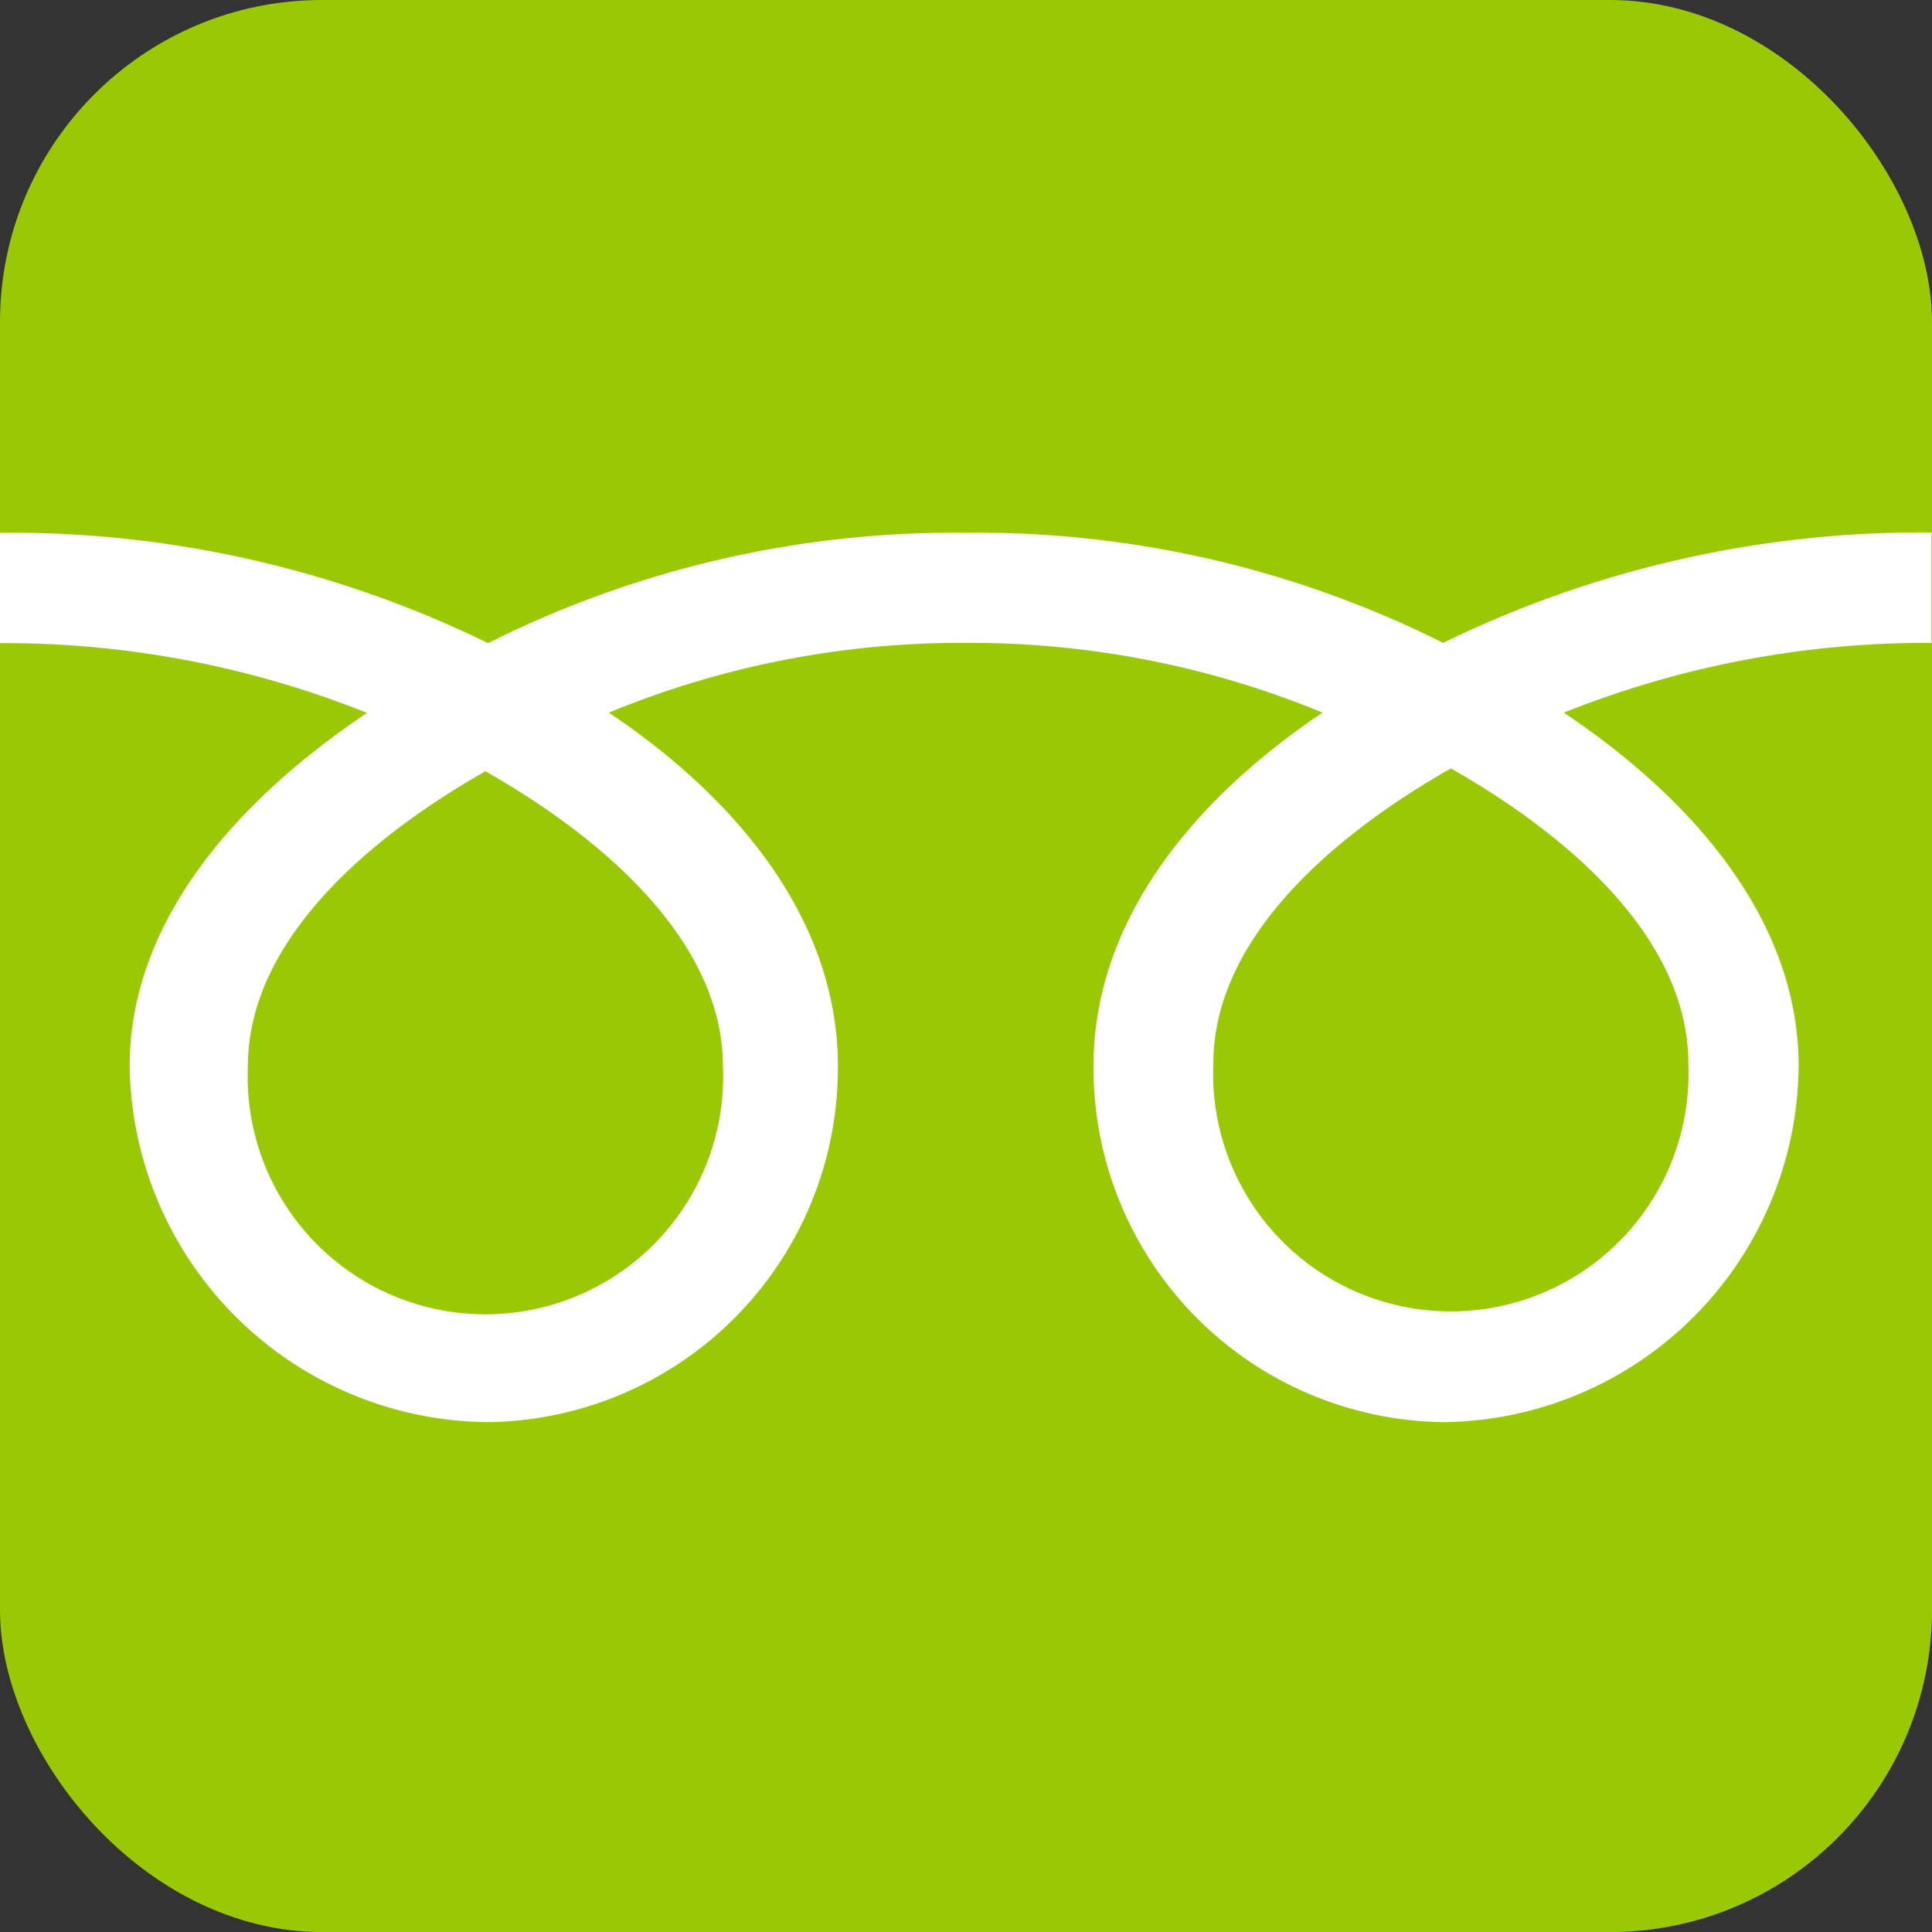 <svg xmlns="http://www.w3.org/2000/svg" width="36" height="36" viewBox="0 0 36 36"><rect x="0" y="0" width="36" height="36" fill="#333333" stroke="none"/><defs><style>.a{fill:#99c904;}.b{fill:#fff;}</style></defs><g transform="translate(-0.001 0.02)"><rect class="a" width="36" height="36.001" rx="6" transform="translate(0.001 -0.02)"/><path class="b" d="M18.005,140.928a19.372,19.372,0,0,0-8.9,2.057,20.262,20.262,0,0,0-9.1-2.057v2.057a18.173,18.173,0,0,1,6.845,1.3c-2.224,1.488-4.424,3.741-4.424,6.587A6.729,6.729,0,0,0,9.105,157.5a6.6,6.6,0,0,0,6.518-6.633c0-2.846-2.044-5.1-4.268-6.587a17.2,17.2,0,0,1,6.65-1.3,17.2,17.2,0,0,1,6.65,1.3c-2.224,1.488-4.269,3.741-4.269,6.587A6.6,6.6,0,0,0,26.9,157.5a6.687,6.687,0,0,0,6.625-6.633c0-2.846-2.151-5.1-4.376-6.587a18.21,18.21,0,0,1,6.852-1.3v-2.057a20.281,20.281,0,0,0-9.1,2.057A19.38,19.38,0,0,0,18.005,140.928Zm-4.524,9.945a4.43,4.43,0,1,1-8.852,0c0-2.418,2.393-4.348,4.426-5.5C11.088,146.524,13.481,148.455,13.481,150.873Zm17.988-.053a4.429,4.429,0,1,1-8.85,0c0-2.418,2.393-4.348,4.426-5.5C29.077,146.471,31.47,148.4,31.47,150.82Z" transform="translate(-0.009 -131.021)"/></g></svg>